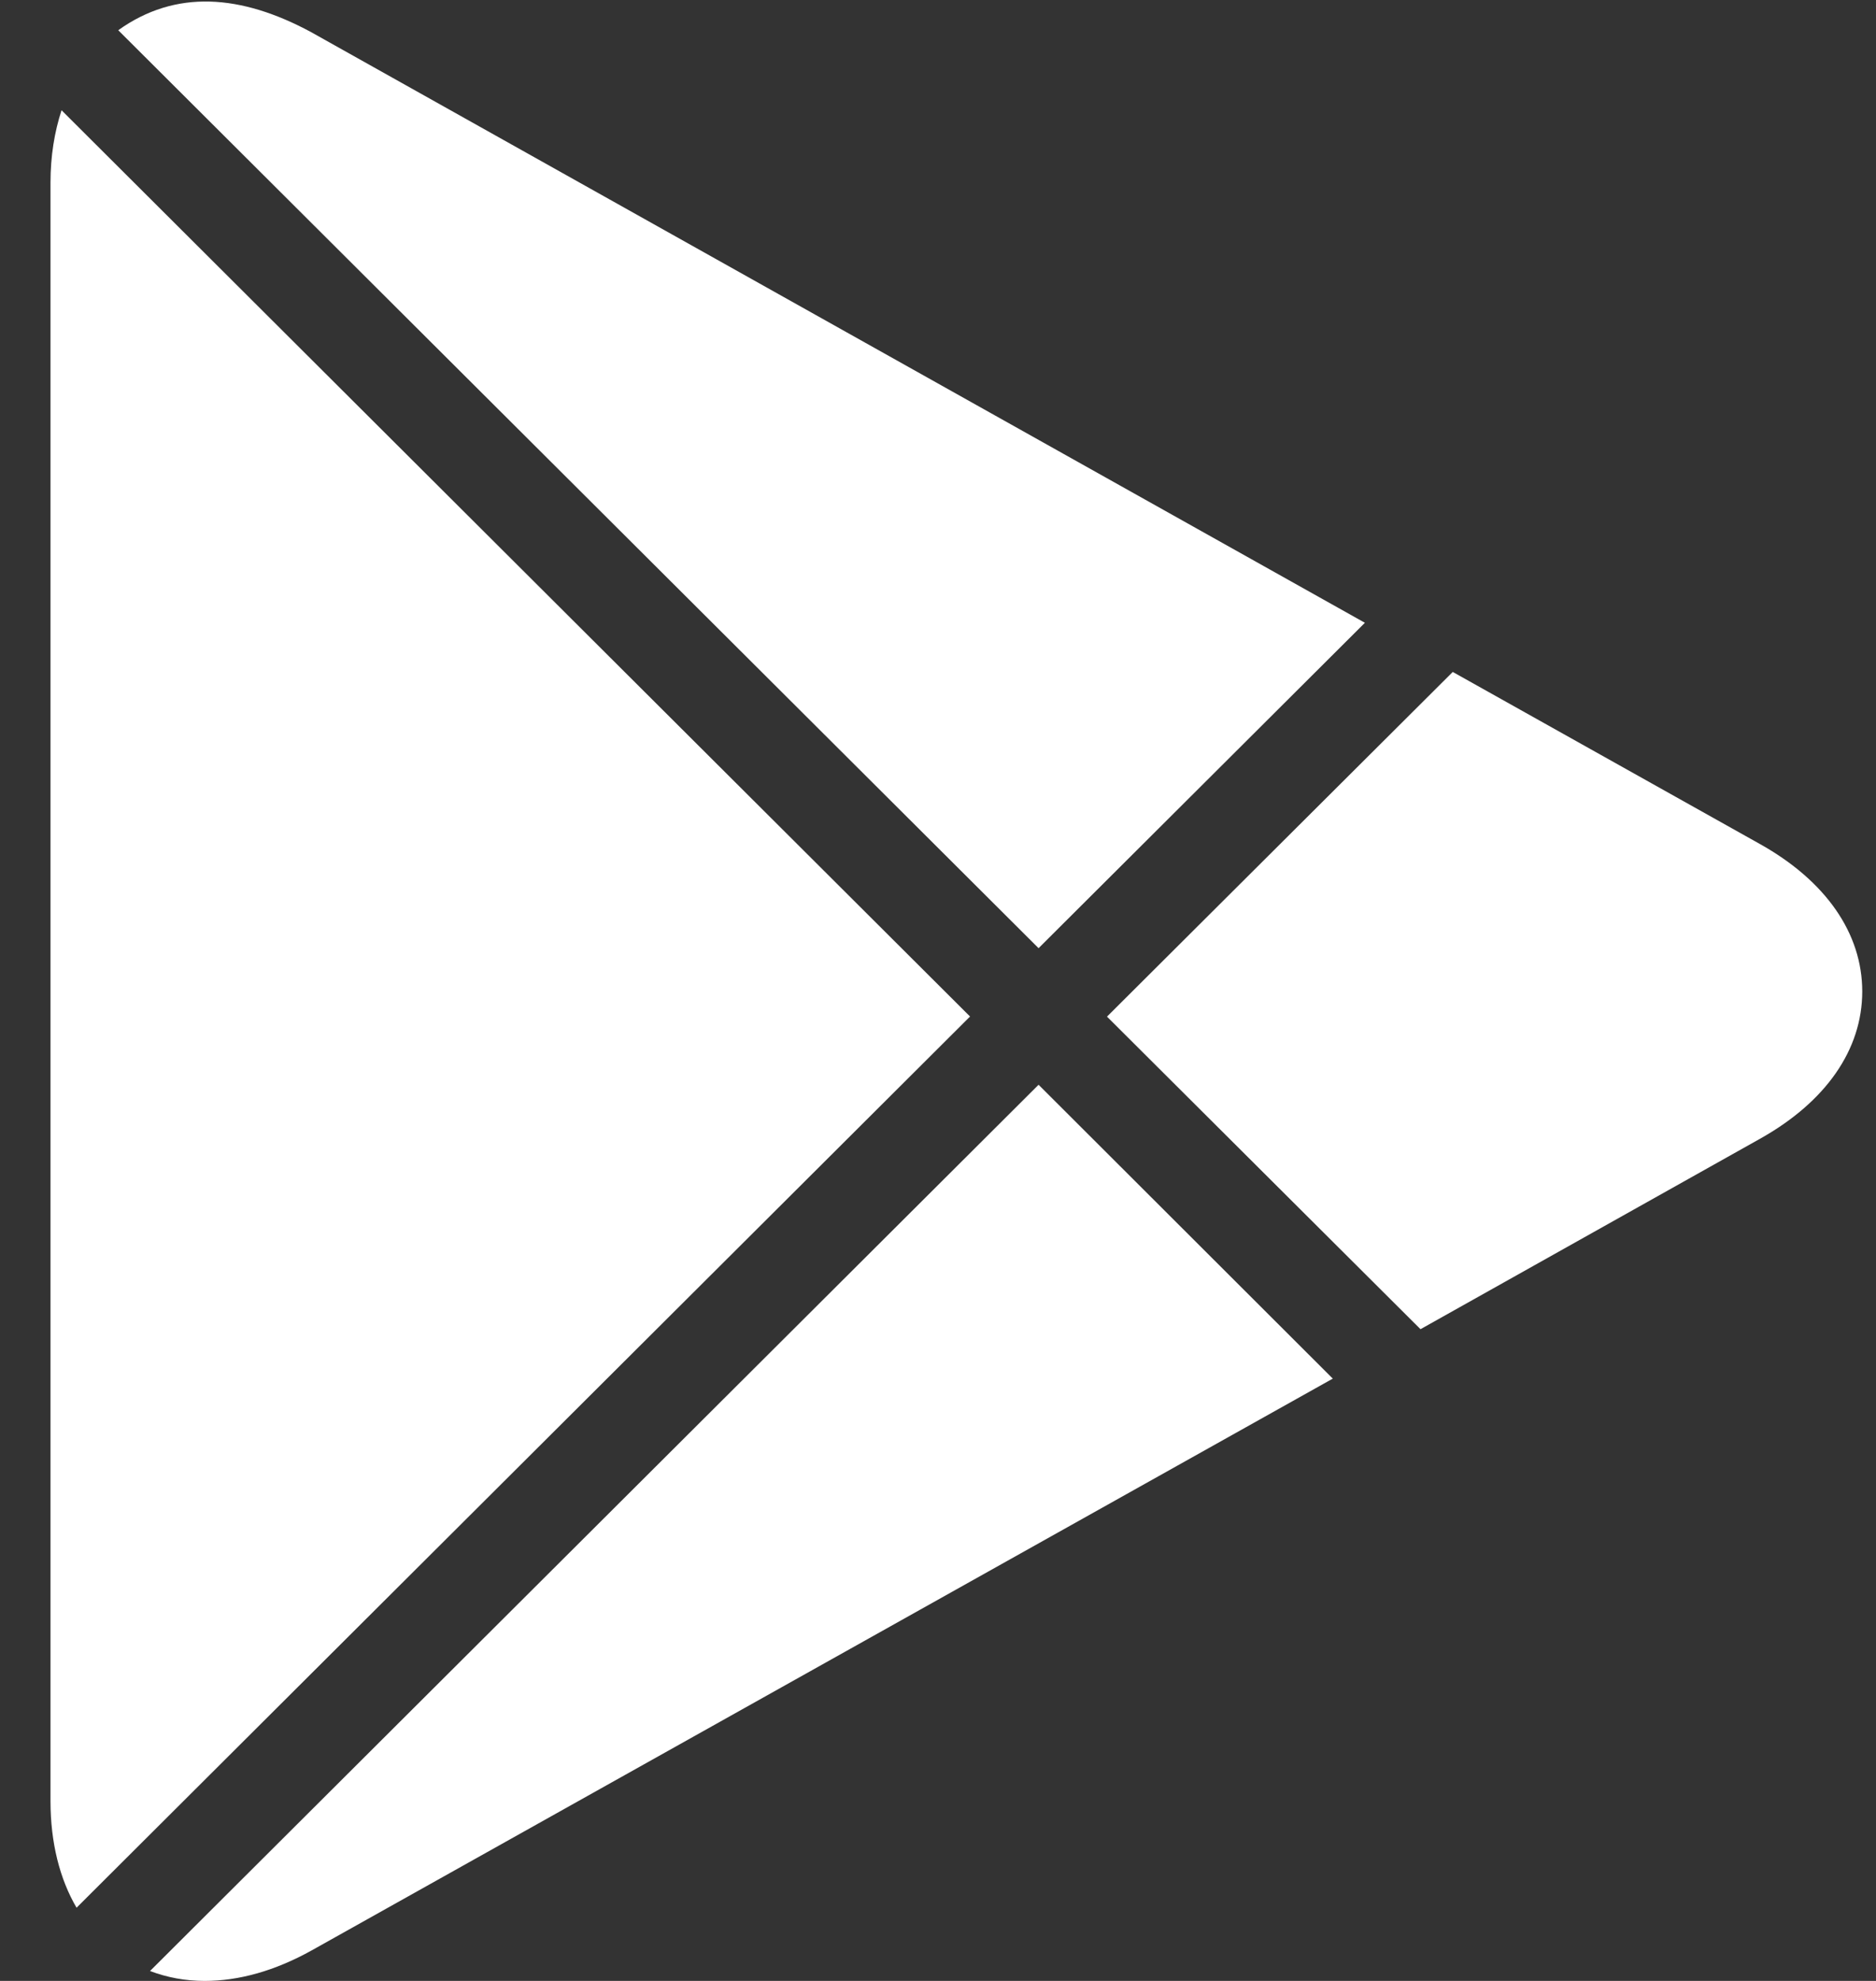 <svg width="36" height="38" viewBox="0 0 36 38" fill="none" xmlns="http://www.w3.org/2000/svg">
<rect x="0" y="0" width="36" height="38" fill="#333333" stroke="none"/>
<g clip-path="url(#clip0_11264_33044)">
<path d="M19.93 18.189L26.192 11.947L5.966 0.614C4.626 -0.108 3.37 -0.209 2.269 0.58L19.93 18.189ZM27.259 25.498L33.769 21.848C35.04 21.138 35.736 20.134 35.736 19.019C35.736 17.906 35.04 16.899 33.771 16.19L27.878 12.89L21.243 19.502L27.259 25.498ZM1.181 2.115C1.045 2.531 0.969 2.995 0.969 3.504V34.548C0.969 35.352 1.147 36.045 1.469 36.596L18.615 19.5L1.181 2.115ZM19.93 20.809L2.879 37.81C3.205 37.934 3.557 38 3.927 38C4.588 38 5.276 37.806 5.977 37.417L25.576 26.446L19.93 20.809Z" fill="white"/>
</g>
<defs>
<clipPath id="clip0_11264_33044">
<rect width="35" height="38" fill="white" transform="translate(0.969)"/>
</clipPath>
</defs>
</svg>
